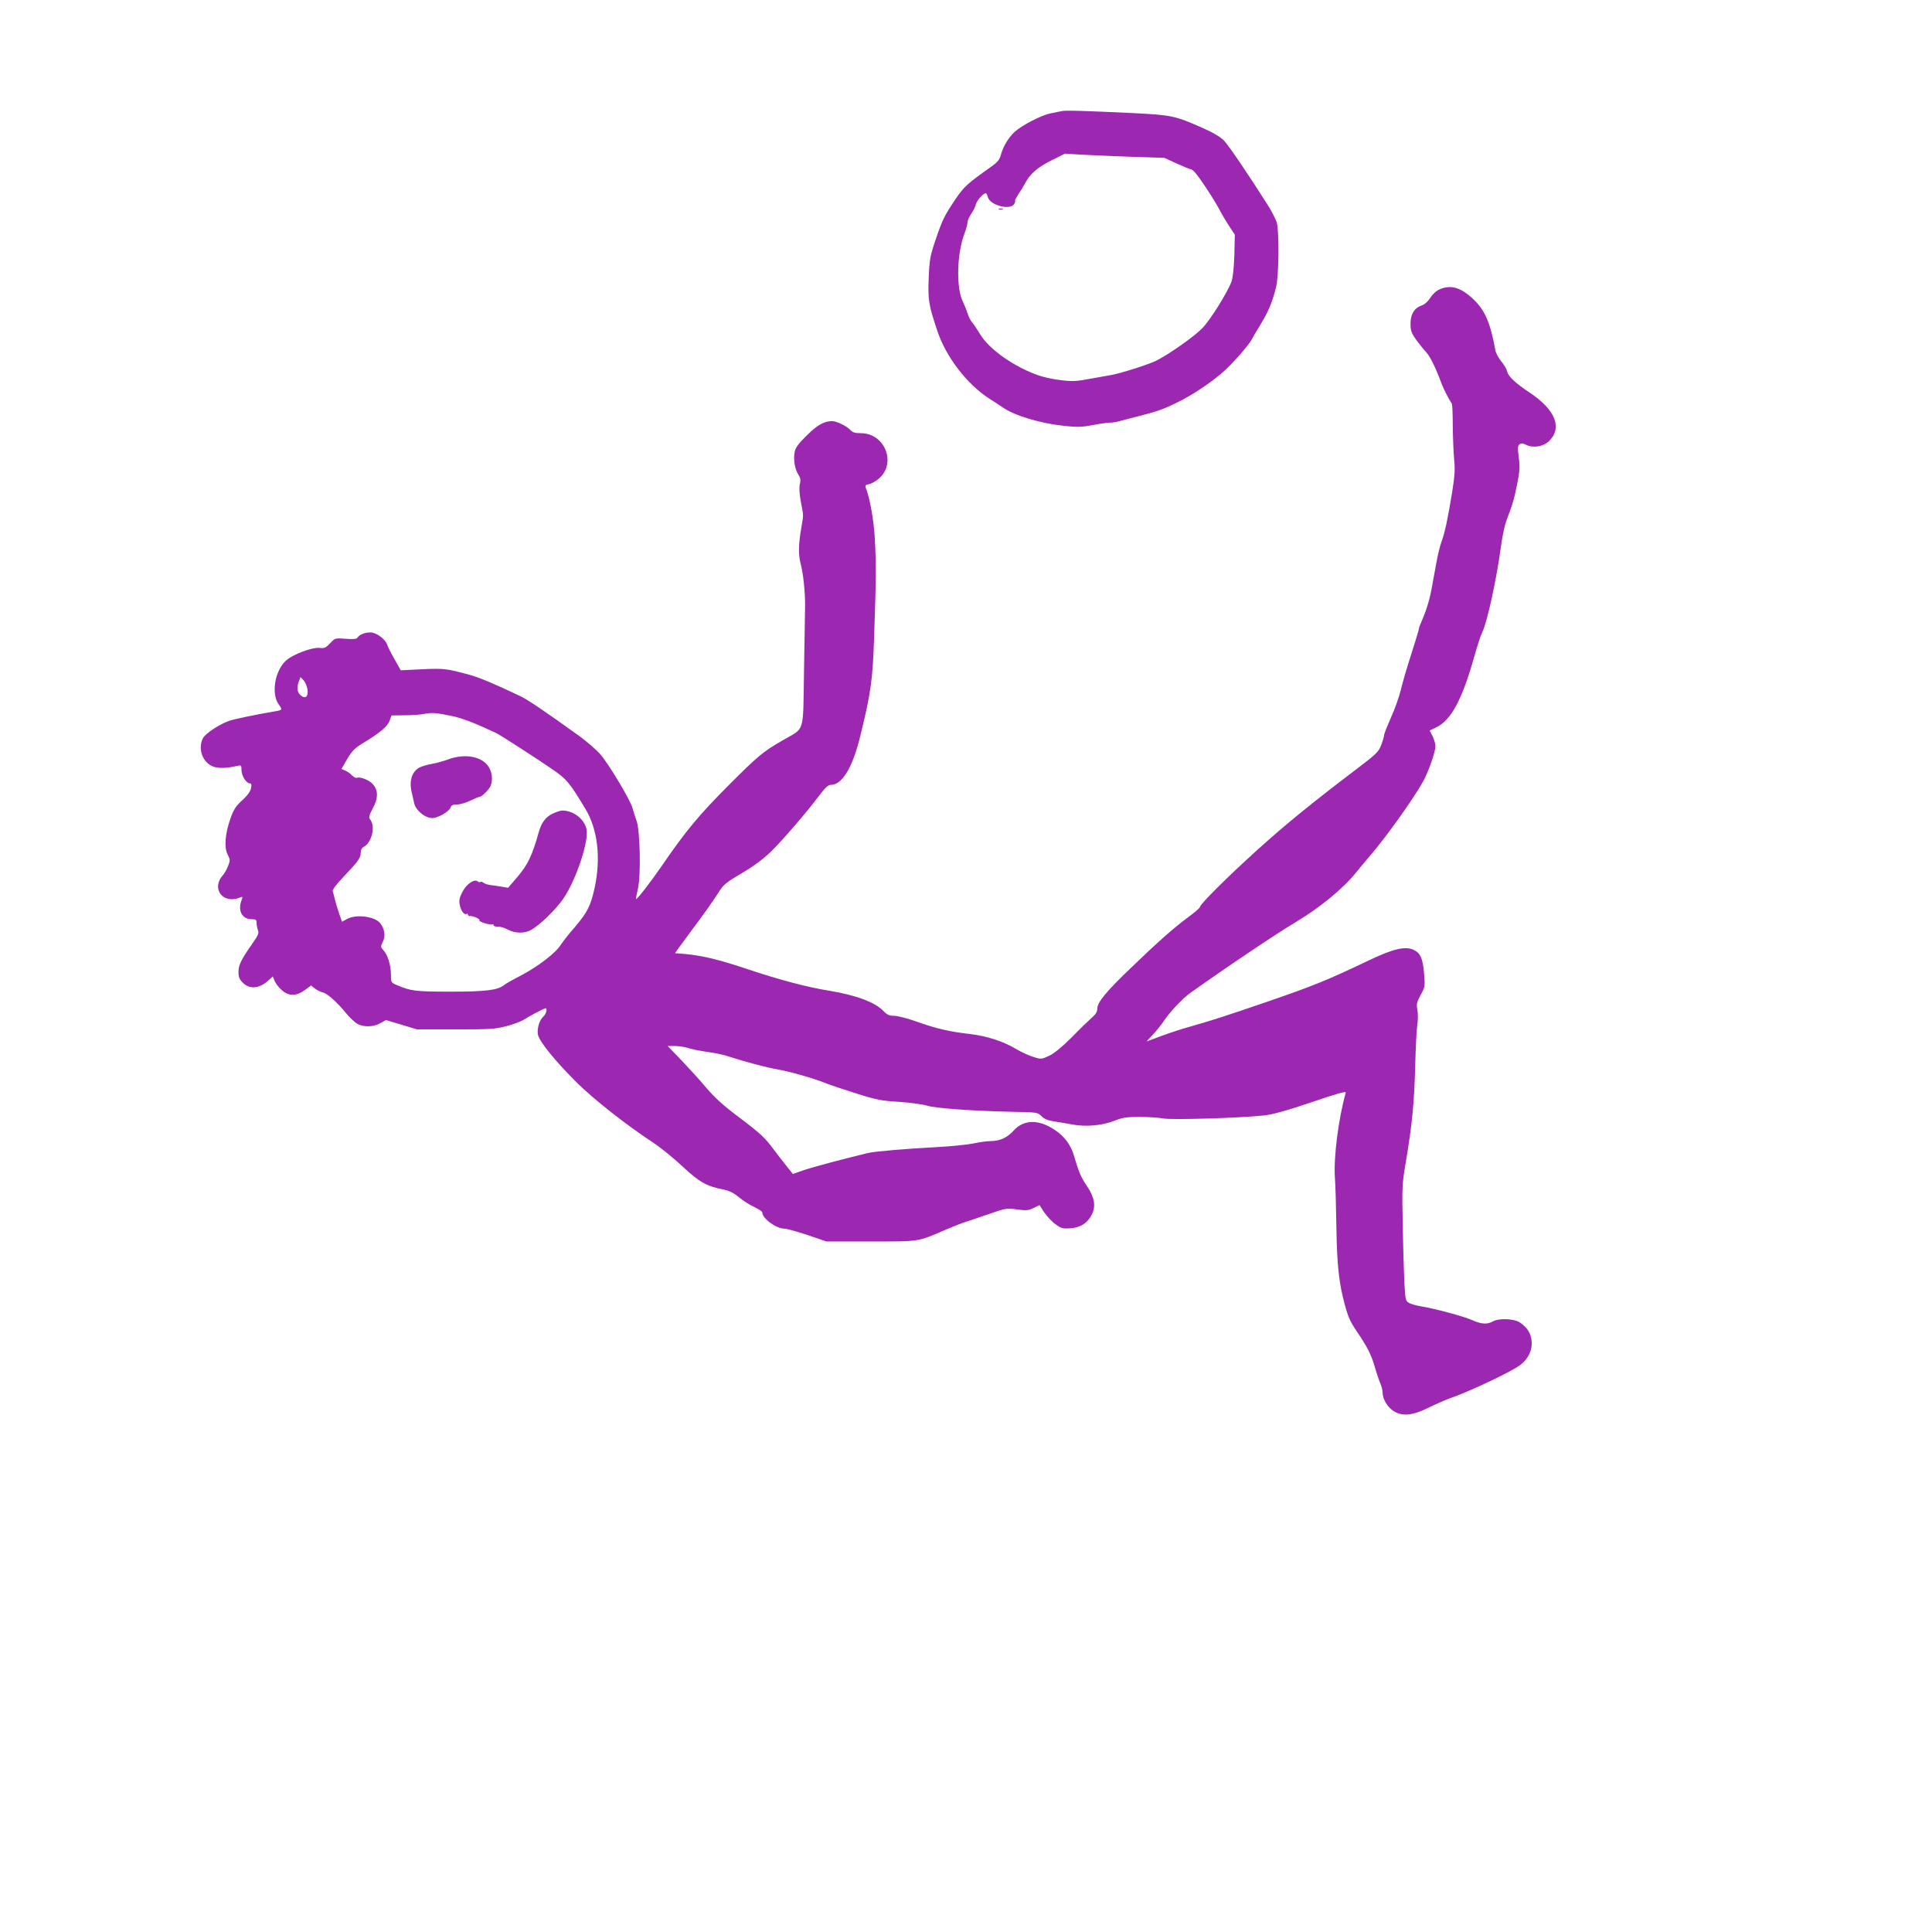 <?xml version="1.0" standalone="no"?>
<!DOCTYPE svg PUBLIC "-//W3C//DTD SVG 20010904//EN"
 "http://www.w3.org/TR/2001/REC-SVG-20010904/DTD/svg10.dtd">
<svg version="1.0" xmlns="http://www.w3.org/2000/svg"
 width="1280pt" height="1280pt" viewBox="0 0 1280 1280"
 preserveAspectRatio="xMidYMid meet">
<g transform="translate(0,1280) scale(0.1,-0.1)"
fill="#9c27b0" stroke="none">
<path d="M7035 12064 c-11 -2 -45 -9 -75 -15 -61 -13 -185 -76 -237 -122 -40
-36 -77 -97 -92 -153 -8 -31 -22 -48 -58 -74 -165 -117 -186 -136 -243 -220
-75 -112 -86 -135 -132 -270 -35 -104 -40 -128 -45 -250 -6 -147 -1 -179 58
-355 57 -170 195 -349 339 -443 30 -19 74 -48 96 -63 78 -53 243 -103 399
-120 95 -10 122 -9 196 5 47 9 98 16 114 16 16 0 42 4 59 9 17 5 67 18 111 29
146 37 179 49 275 96 99 48 222 130 306 204 59 52 167 175 186 211 7 14 34 61
61 104 50 82 76 144 101 243 19 73 22 366 5 429 -6 22 -34 76 -62 120 -132
208 -258 393 -289 425 -23 23 -73 53 -144 84 -182 80 -202 84 -464 97 -322 15
-441 19 -465 13z m465 -303 l215 -7 80 -37 c44 -20 85 -37 91 -37 6 0 20 -10
31 -22 29 -31 136 -194 166 -254 14 -27 42 -74 62 -104 l36 -55 -3 -135 c-3
-88 -10 -149 -19 -176 -28 -74 -143 -258 -194 -309 -56 -57 -220 -172 -305
-215 -51 -25 -227 -81 -295 -94 -16 -3 -79 -14 -140 -25 -94 -18 -122 -19
-194 -10 -47 5 -112 19 -145 30 -162 55 -332 173 -392 274 -20 33 -44 69 -54
80 -10 11 -23 38 -30 60 -7 22 -21 56 -30 75 -46 89 -41 319 9 450 11 30 21
64 21 76 0 12 11 38 25 58 14 20 28 49 31 64 6 24 48 71 65 72 4 0 10 -11 13
-24 14 -57 151 -92 176 -46 6 11 8 20 5 20 -3 0 7 19 22 43 16 23 35 55 43 70
31 62 82 107 173 153 l92 46 115 -7 c63 -3 212 -10 330 -14z"/>
<path d="M6618 11413 c6 -2 18 -2 25 0 6 3 1 5 -13 5 -14 0 -19 -2 -12 -5z"/>
<path d="M9540 10884 c-22 -9 -47 -31 -63 -56 -17 -26 -39 -46 -59 -52 -48
-17 -73 -58 -73 -121 0 -44 6 -61 34 -101 19 -27 49 -65 67 -84 29 -31 65
-104 108 -220 12 -30 42 -90 65 -125 3 -5 6 -73 6 -150 1 -77 5 -176 9 -220 7
-64 4 -107 -13 -215 -28 -172 -49 -273 -71 -330 -9 -25 -25 -88 -34 -140 -10
-52 -24 -131 -32 -175 -14 -74 -35 -142 -70 -222 -8 -17 -14 -35 -14 -41 0 -5
-22 -79 -49 -163 -28 -85 -59 -192 -70 -239 -11 -47 -41 -130 -66 -185 -24
-55 -45 -107 -45 -115 0 -8 -8 -37 -19 -65 -17 -46 -30 -59 -167 -163 -299
-227 -463 -361 -654 -533 -198 -179 -380 -360 -380 -378 0 -6 -35 -36 -77 -67
-95 -70 -205 -167 -383 -339 -162 -155 -220 -226 -220 -267 0 -21 -10 -38 -37
-61 -20 -18 -80 -75 -132 -129 -62 -62 -114 -105 -148 -122 -52 -24 -54 -25
-105 -9 -29 8 -82 33 -118 54 -82 50 -195 86 -309 99 -130 15 -213 34 -341 79
-63 23 -133 41 -156 41 -32 0 -46 6 -70 31 -55 58 -179 105 -359 135 -149 24
-329 72 -530 139 -203 68 -307 93 -422 104 l-71 6 26 37 c15 20 42 56 59 80
92 122 168 229 202 283 34 54 49 67 156 130 78 46 142 94 190 140 80 78 238
262 321 372 40 54 61 73 78 73 75 0 144 113 195 321 73 298 83 374 93 679 13
384 13 461 4 630 -7 128 -33 270 -61 341 -4 12 1 18 24 22 16 3 45 20 65 37
117 103 38 300 -121 300 -38 0 -54 5 -69 21 -22 25 -90 58 -119 59 -54 0 -97
-23 -169 -94 -57 -56 -76 -82 -81 -110 -10 -48 1 -115 24 -150 14 -21 17 -36
10 -64 -5 -23 -3 -64 7 -117 18 -94 18 -83 4 -165 -21 -122 -22 -183 -4 -251
16 -62 28 -178 28 -269 0 -25 -4 -216 -7 -425 -8 -440 11 -380 -147 -473 -128
-75 -159 -101 -345 -287 -202 -202 -291 -309 -450 -541 -72 -105 -166 -226
-171 -221 -2 2 4 32 12 67 21 89 15 384 -8 450 -9 25 -21 63 -27 85 -14 53
-156 291 -214 358 -25 29 -87 82 -138 120 -241 173 -339 239 -394 266 -168 80
-267 121 -330 139 -154 42 -172 45 -318 38 l-142 -7 -41 73 c-23 40 -45 83
-48 95 -12 38 -72 83 -112 83 -38 0 -74 -15 -86 -35 -5 -9 -28 -11 -78 -7 -70
5 -70 5 -103 -30 -27 -29 -39 -34 -64 -31 -51 8 -187 -43 -232 -87 -72 -70
-95 -220 -43 -289 25 -34 23 -36 -33 -45 -124 -21 -263 -50 -297 -62 -66 -23
-157 -84 -173 -114 -35 -68 -5 -158 63 -187 36 -15 89 -14 164 3 26 6 28 4 28
-28 0 -38 32 -88 55 -88 11 0 13 -8 8 -32 -4 -22 -24 -49 -58 -80 -43 -39 -57
-61 -78 -120 -36 -103 -43 -192 -19 -239 17 -34 18 -39 3 -77 -9 -22 -24 -49
-33 -59 -83 -91 1 -198 115 -148 15 6 16 4 7 -20 -26 -69 4 -125 67 -125 28 0
33 -3 33 -24 0 -14 4 -35 9 -49 8 -20 1 -35 -40 -93 -71 -101 -89 -138 -89
-184 0 -33 6 -48 29 -71 46 -46 111 -39 172 18 l26 24 13 -31 c7 -16 28 -44
47 -60 46 -41 95 -41 152 0 l42 31 25 -20 c14 -11 37 -22 52 -26 30 -6 97 -66
156 -139 21 -26 53 -56 70 -67 41 -25 108 -25 156 2 l37 21 103 -31 103 -31
255 0 c223 0 263 2 335 21 45 11 98 31 117 43 38 25 135 76 145 76 13 0 3 -39
-15 -55 -27 -24 -43 -80 -36 -120 9 -45 112 -172 256 -316 114 -113 329 -282
510 -401 47 -31 133 -101 192 -156 113 -105 158 -131 275 -154 36 -7 66 -23
100 -51 26 -22 72 -51 101 -64 28 -14 52 -29 52 -35 0 -40 92 -108 146 -108
15 0 84 -19 153 -42 l126 -43 295 0 c328 0 306 -4 500 80 47 20 108 44 135 52
28 9 93 31 145 49 114 40 118 41 198 30 52 -7 68 -5 100 11 l39 19 31 -48 c18
-26 51 -62 75 -79 38 -28 48 -30 99 -27 67 5 116 37 143 94 26 55 16 112 -33
185 -41 60 -55 94 -86 200 -21 73 -63 130 -128 173 -105 71 -205 70 -272 -4
-42 -47 -92 -70 -152 -70 -23 0 -76 -7 -116 -16 -40 -8 -149 -19 -243 -24
-207 -11 -407 -28 -455 -39 -169 -41 -368 -94 -426 -114 l-71 -25 -44 55 c-24
30 -61 78 -82 106 -58 79 -87 106 -235 218 -98 73 -158 128 -210 189 -39 47
-114 129 -165 183 l-94 97 48 0 c27 0 68 -7 91 -14 24 -8 79 -19 123 -25 44
-6 100 -17 125 -25 123 -40 263 -77 336 -90 84 -14 255 -63 334 -96 25 -10
113 -39 195 -65 132 -42 165 -48 281 -55 72 -5 155 -16 185 -25 59 -18 297
-35 568 -41 161 -3 164 -3 191 -29 19 -19 44 -29 86 -35 33 -5 86 -14 119 -20
86 -17 198 -7 276 24 56 22 81 26 172 26 58 0 128 -5 154 -10 51 -11 514 3
668 20 57 6 147 31 313 87 172 59 231 75 228 64 -49 -175 -81 -429 -72 -564 4
-48 8 -196 10 -330 4 -253 17 -369 56 -512 27 -96 32 -107 109 -221 43 -66 66
-113 86 -179 14 -49 33 -105 41 -123 8 -18 14 -44 14 -58 0 -41 30 -93 69
-120 59 -40 128 -34 238 21 49 24 112 51 139 61 114 38 398 171 461 217 57 40
87 103 80 164 -5 51 -29 88 -77 121 -39 26 -139 30 -180 7 -36 -21 -78 -18
-137 9 -52 24 -257 79 -343 92 -25 4 -57 13 -71 20 -26 13 -27 19 -33 106 -3
51 -9 224 -12 385 -6 283 -5 296 20 445 41 241 56 396 62 633 3 121 9 245 14
275 5 31 5 74 1 98 -8 38 -5 51 21 100 29 53 30 59 23 141 -8 98 -23 134 -65
156 -57 29 -137 11 -310 -72 -268 -128 -363 -166 -665 -270 -271 -93 -373
-126 -515 -166 -47 -13 -130 -40 -184 -60 l-100 -37 40 43 c22 23 53 62 70 86
41 63 129 157 182 194 262 186 573 394 697 468 159 95 313 221 400 329 28 34
72 88 99 119 102 119 280 368 343 481 37 66 83 198 83 237 0 16 -9 45 -19 66
l-19 37 47 23 c96 48 168 183 247 462 20 72 44 146 54 165 33 67 96 356 125
575 11 80 26 145 46 195 17 41 37 104 45 140 33 149 36 178 26 252 -8 60 -7
75 5 84 11 9 21 8 44 -3 46 -23 113 -12 150 23 92 88 45 208 -124 321 -98 65
-144 109 -152 142 -3 16 -21 46 -39 67 -18 22 -36 55 -39 74 -32 177 -67 261
-141 333 -84 81 -151 103 -226 71z m-7503 -2652 c7 -49 -15 -66 -47 -37 -22
20 -25 50 -10 91 l11 28 20 -21 c11 -11 23 -39 26 -61z m958 -176 c68 -14 160
-50 295 -114 28 -14 270 -170 370 -239 95 -65 115 -90 219 -263 81 -134 103
-325 61 -520 -26 -121 -48 -164 -132 -263 -39 -44 -80 -97 -93 -117 -34 -54
-147 -141 -260 -201 -55 -28 -107 -58 -115 -65 -42 -34 -120 -44 -354 -44
-235 0 -264 4 -358 44 -37 16 -38 17 -38 70 0 61 -22 131 -50 161 -19 20 -19
23 -4 54 20 40 12 90 -19 127 -38 43 -157 58 -217 26 l-34 -19 -18 51 c-10 28
-22 69 -28 92 -5 22 -12 48 -15 57 -5 11 18 42 72 99 96 101 113 124 113 160
0 17 7 31 21 38 51 28 77 130 44 177 -14 19 -12 26 16 80 36 67 35 119 -2 159
-24 26 -82 49 -103 41 -8 -3 -22 4 -33 15 -10 11 -30 26 -44 32 l-27 11 38 66
c32 54 50 72 102 104 113 68 166 112 179 150 l13 35 86 1 c47 0 105 4 130 9
53 10 78 8 185 -14z"/>
<path d="M2970 7769 c-30 -11 -79 -25 -109 -30 -29 -5 -66 -16 -82 -24 -52
-28 -71 -93 -49 -174 5 -20 11 -48 14 -62 10 -48 72 -99 120 -99 37 0 113 44
121 70 5 15 15 20 43 20 20 0 60 12 87 25 28 14 55 25 60 25 14 1 47 30 68 60
23 33 22 95 -4 137 -44 72 -157 93 -269 52z"/>
<path d="M3663 7410 c-46 -20 -77 -61 -94 -125 -42 -150 -71 -211 -136 -289
l-67 -78 -40 7 c-23 4 -56 9 -75 11 -18 2 -40 9 -47 15 -8 7 -17 9 -21 6 -3
-4 -12 -2 -19 4 -22 18 -76 -20 -102 -73 -18 -35 -22 -55 -16 -83 7 -39 30
-69 45 -60 5 4 9 1 9 -5 0 -6 6 -10 13 -9 18 3 71 -20 63 -28 -8 -9 74 -34 86
-27 4 3 8 0 8 -6 0 -5 12 -10 28 -9 15 1 45 -8 67 -20 47 -25 108 -27 152 -3
58 31 171 141 219 214 83 125 165 372 150 453 -13 68 -87 125 -161 125 -11 0
-39 -9 -62 -20z"/>
</g>
</svg>
